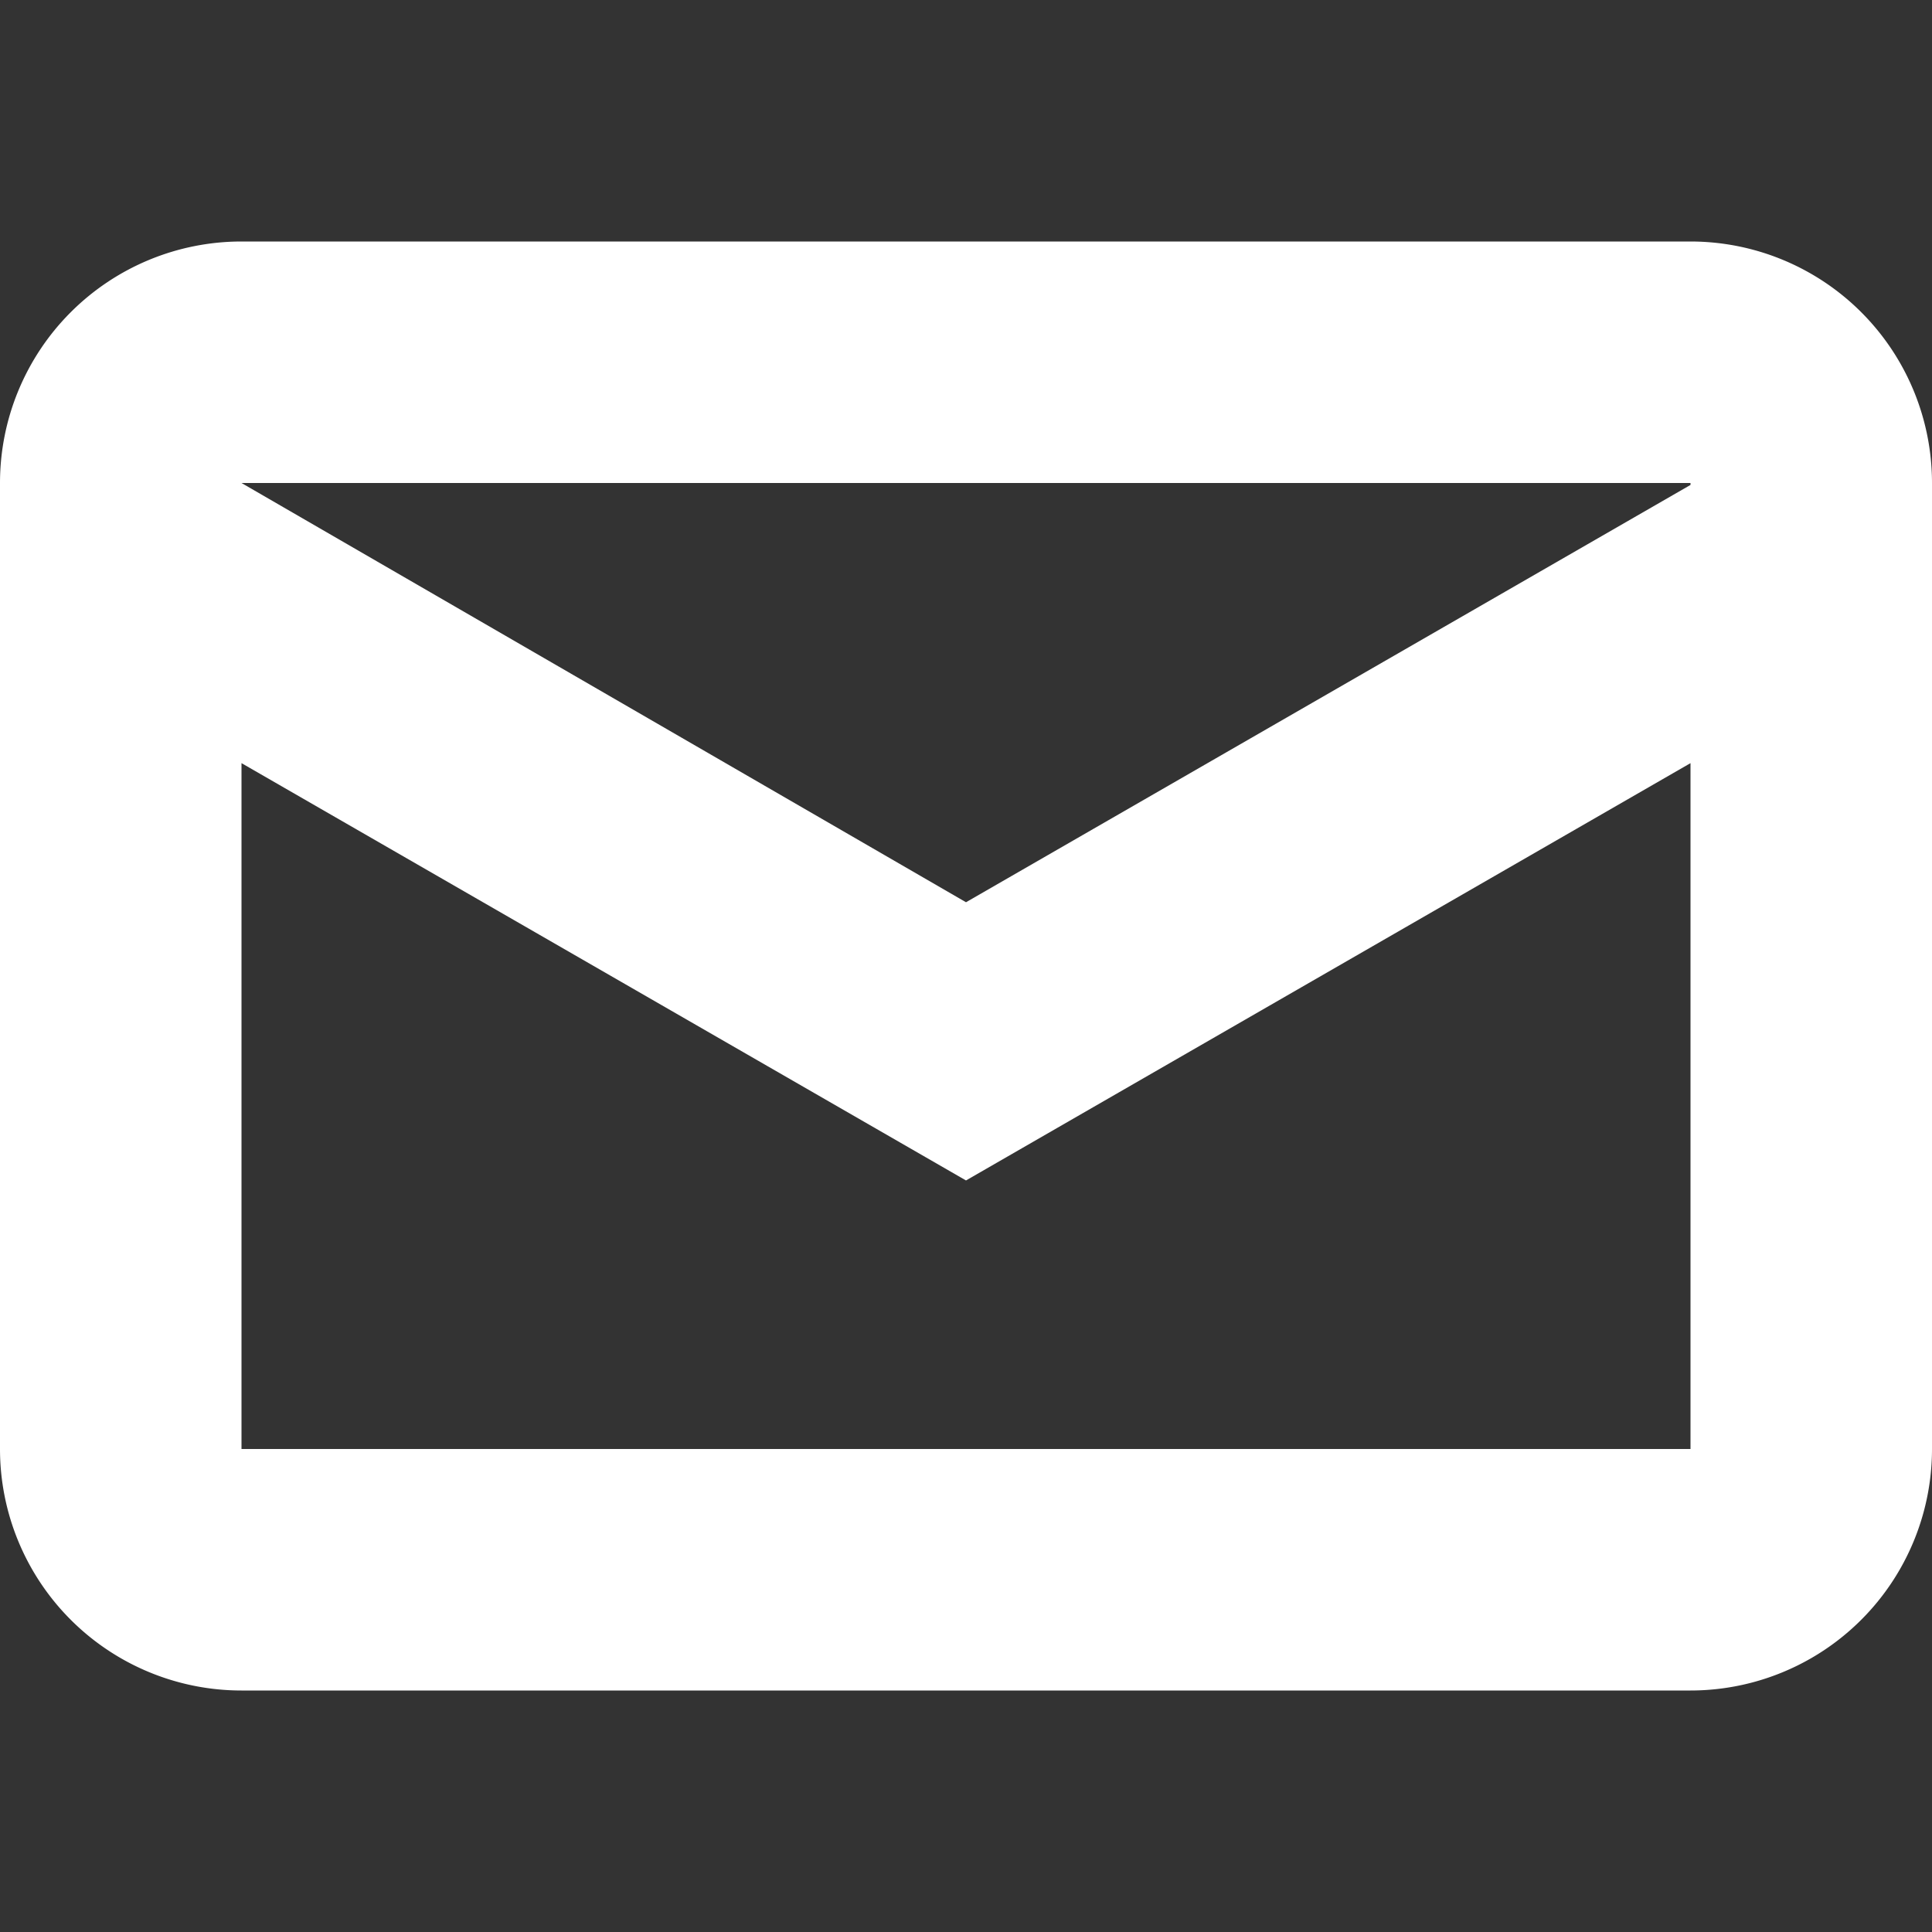 <svg width="50px" height="50px" viewBox="0 0 1 1" xmlns="http://www.w3.org/2000/svg"><rect x="0" y="0" width="1" height="1" fill="#333333" stroke="none"/><path fill="#fff" fill-rule="evenodd" d="M0 0.25a0.125 0.125 0 0 1 0.125 -0.125h0.75a0.125 0.125 0 0 1 0.125 0.125v0.5a0.125 0.125 0 0 1 -0.125 0.125H0.125a0.125 0.125 0 0 1 -0.125 -0.125zm0.125 0h0.75v0.001L0.5 0.467 0.125 0.25zm0 0.145V0.75h0.75V0.395L0.5 0.611z"/></svg>
